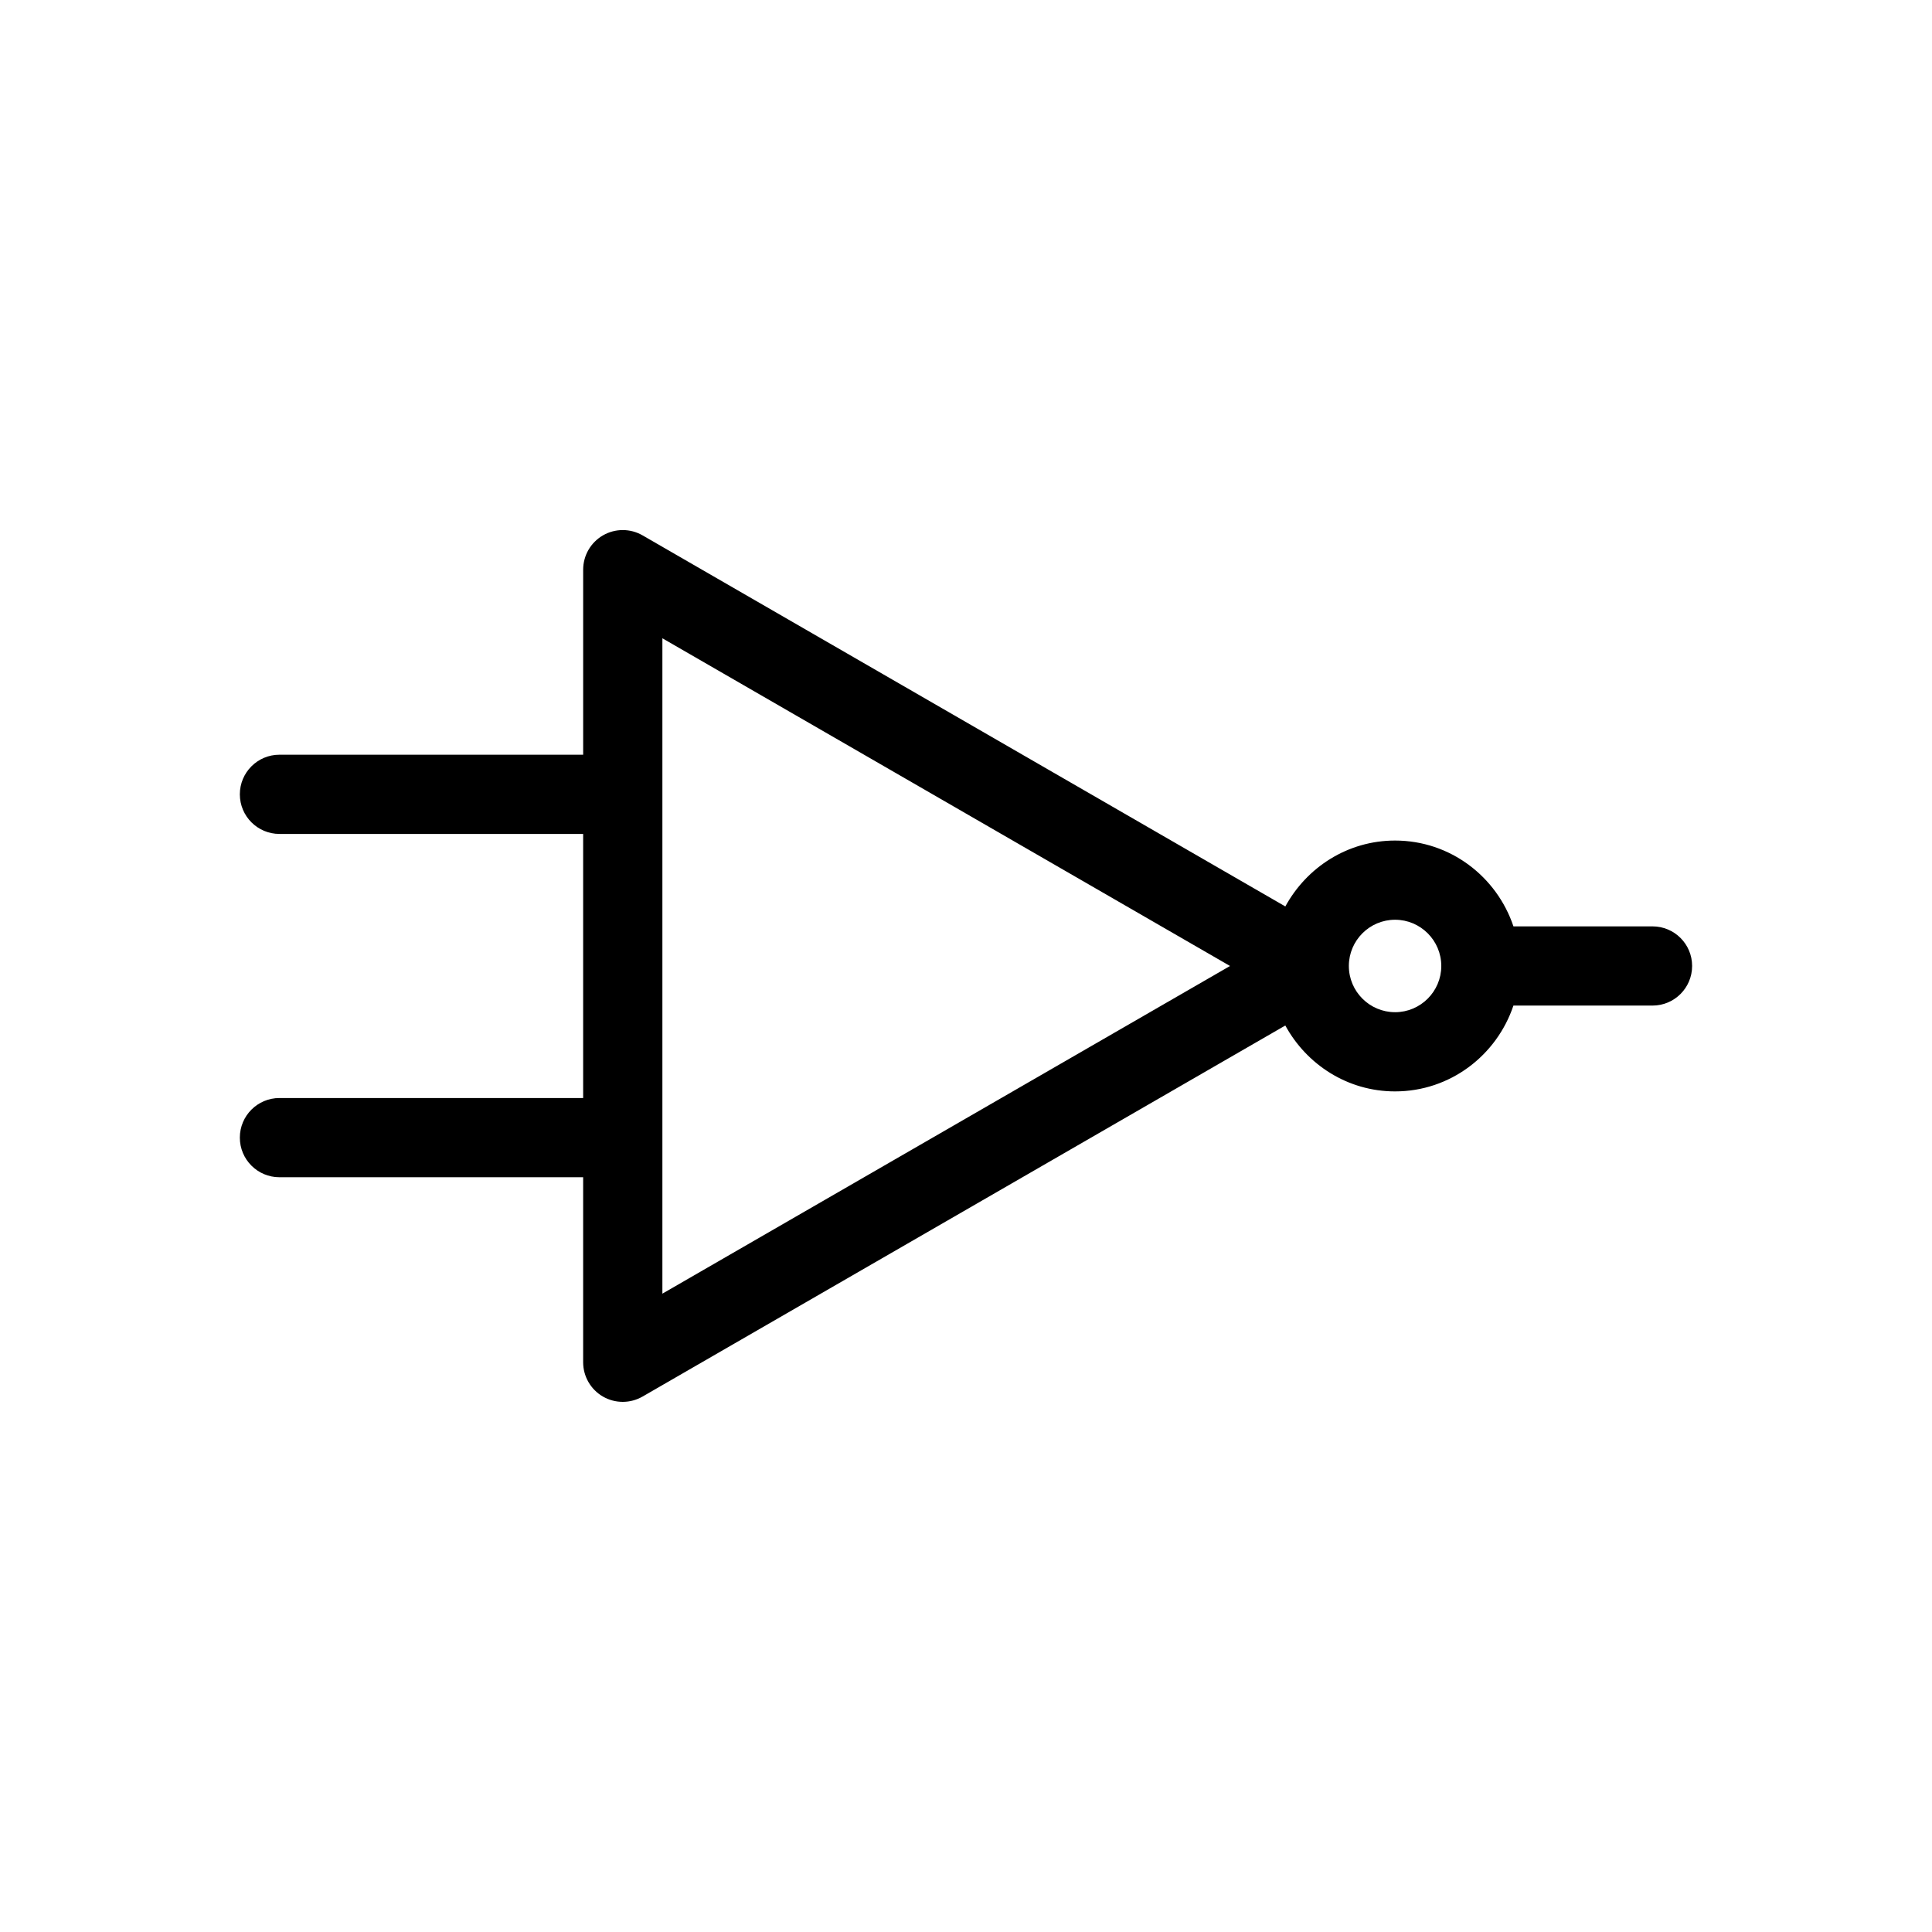 <?xml version="1.0" encoding="UTF-8"?>
<!-- Uploaded to: ICON Repo, www.svgrepo.com, Generator: ICON Repo Mixer Tools -->
<svg fill="#000000" width="800px" height="800px" version="1.1" viewBox="144 144 512 512" xmlns="http://www.w3.org/2000/svg">
 <path d="m581.94 389.5h-36.859c-4.418-13.168-16.738-22.746-31.375-22.746-12.586 0-23.43 7.117-29.078 17.465l-170.34-98.34c-3.25-1.875-7.246-1.875-10.496 0s-5.246 5.34-5.246 9.09v49.035l-80.488 0.004c-5.797 0-10.496 4.699-10.496 10.496 0 5.797 4.699 10.496 10.496 10.496h80.484v69.988h-80.484c-5.797 0-10.496 4.695-10.496 10.496s4.699 10.496 10.496 10.496h80.484v49.035c0 3.75 2 7.215 5.246 9.09 1.625 0.934 3.434 1.402 5.246 1.402s3.625-0.473 5.246-1.402l170.34-98.336c5.648 10.344 16.492 17.465 29.078 17.465 14.637 0 26.957-9.574 31.375-22.746h36.859c5.801 0 10.496-4.699 10.496-10.496 0.004-5.793-4.691-10.492-10.492-10.492zm-262.4 97.332v-173.68l150.43 86.844zm194.17-74.59c-6.754 0-12.25-5.492-12.25-12.25 0-6.754 5.492-12.25 12.25-12.25 6.754 0.004 12.246 5.496 12.246 12.254 0 6.754-5.492 12.246-12.246 12.246z"/>
</svg>